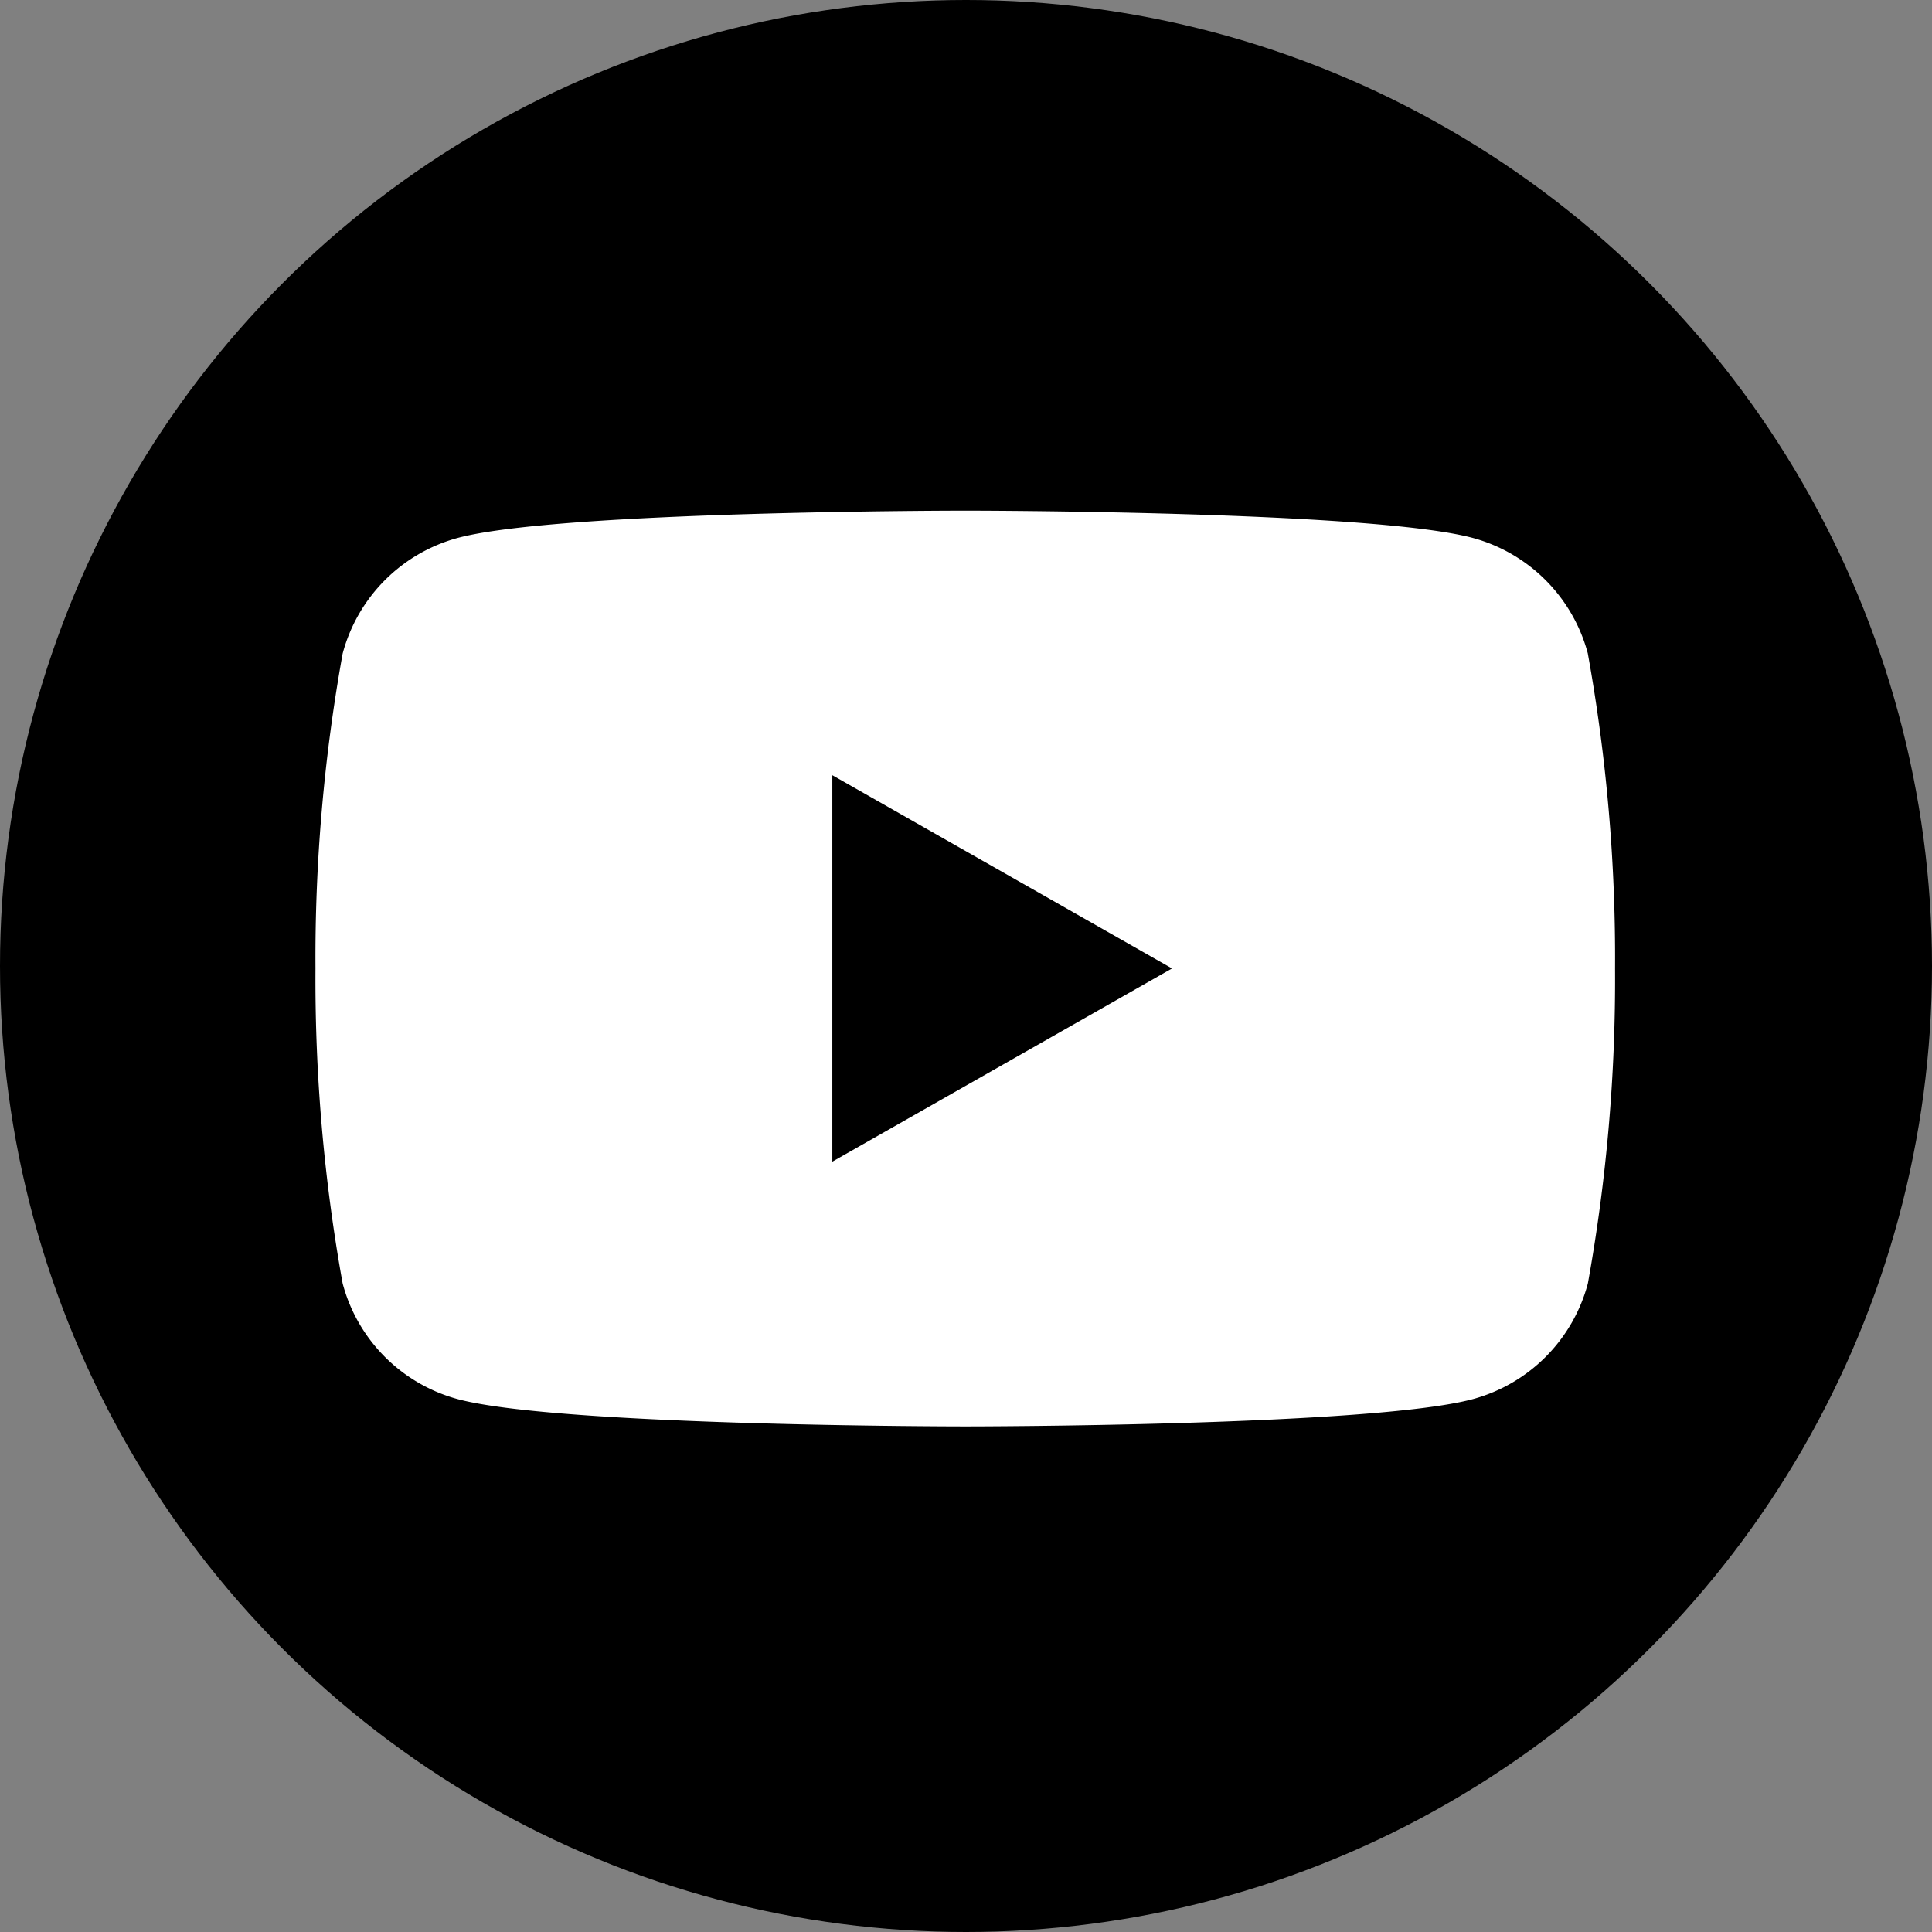 <svg xmlns="http://www.w3.org/2000/svg" width="48" height="48" viewBox="0 0 48 48">
  <rect x="0" y="0" width="48" height="48" fill="#808080" stroke="none"/>
  <g id="Icon_youtube" transform="translate(0 0.266)">
    <circle id="楕円形_74" data-name="楕円形 74" cx="24" cy="24" r="24" transform="translate(0 -0.266)"/>
    <g id="グループ_17649" data-name="グループ 17649" transform="translate(7.838 12.421)">
      <g id="グループ_17650" data-name="グループ 17650" transform="translate(0)">
        <path id="パス_57540" data-name="パス 57540" d="M31.612,3.552A4.057,4.057,0,0,0,28.758.679C26.24,0,16.143,0,16.143,0S6.047,0,3.529.679A4.057,4.057,0,0,0,.675,3.552,42.566,42.566,0,0,0,0,11.374,42.566,42.566,0,0,0,.675,19.2a4.057,4.057,0,0,0,2.855,2.873c2.518.679,12.614.679,12.614.679s10.1,0,12.614-.679A4.057,4.057,0,0,0,31.612,19.2a42.555,42.555,0,0,0,.675-7.822,42.555,42.555,0,0,0-.675-7.822" transform="translate(0)" fill="#fff"/>
        <path id="パス_57541" data-name="パス 57541" d="M70,45.432l8.439-4.8L70,35.831Z" transform="translate(-57.159 -29.258)"/>
      </g>
    </g>
  </g>
</svg>
